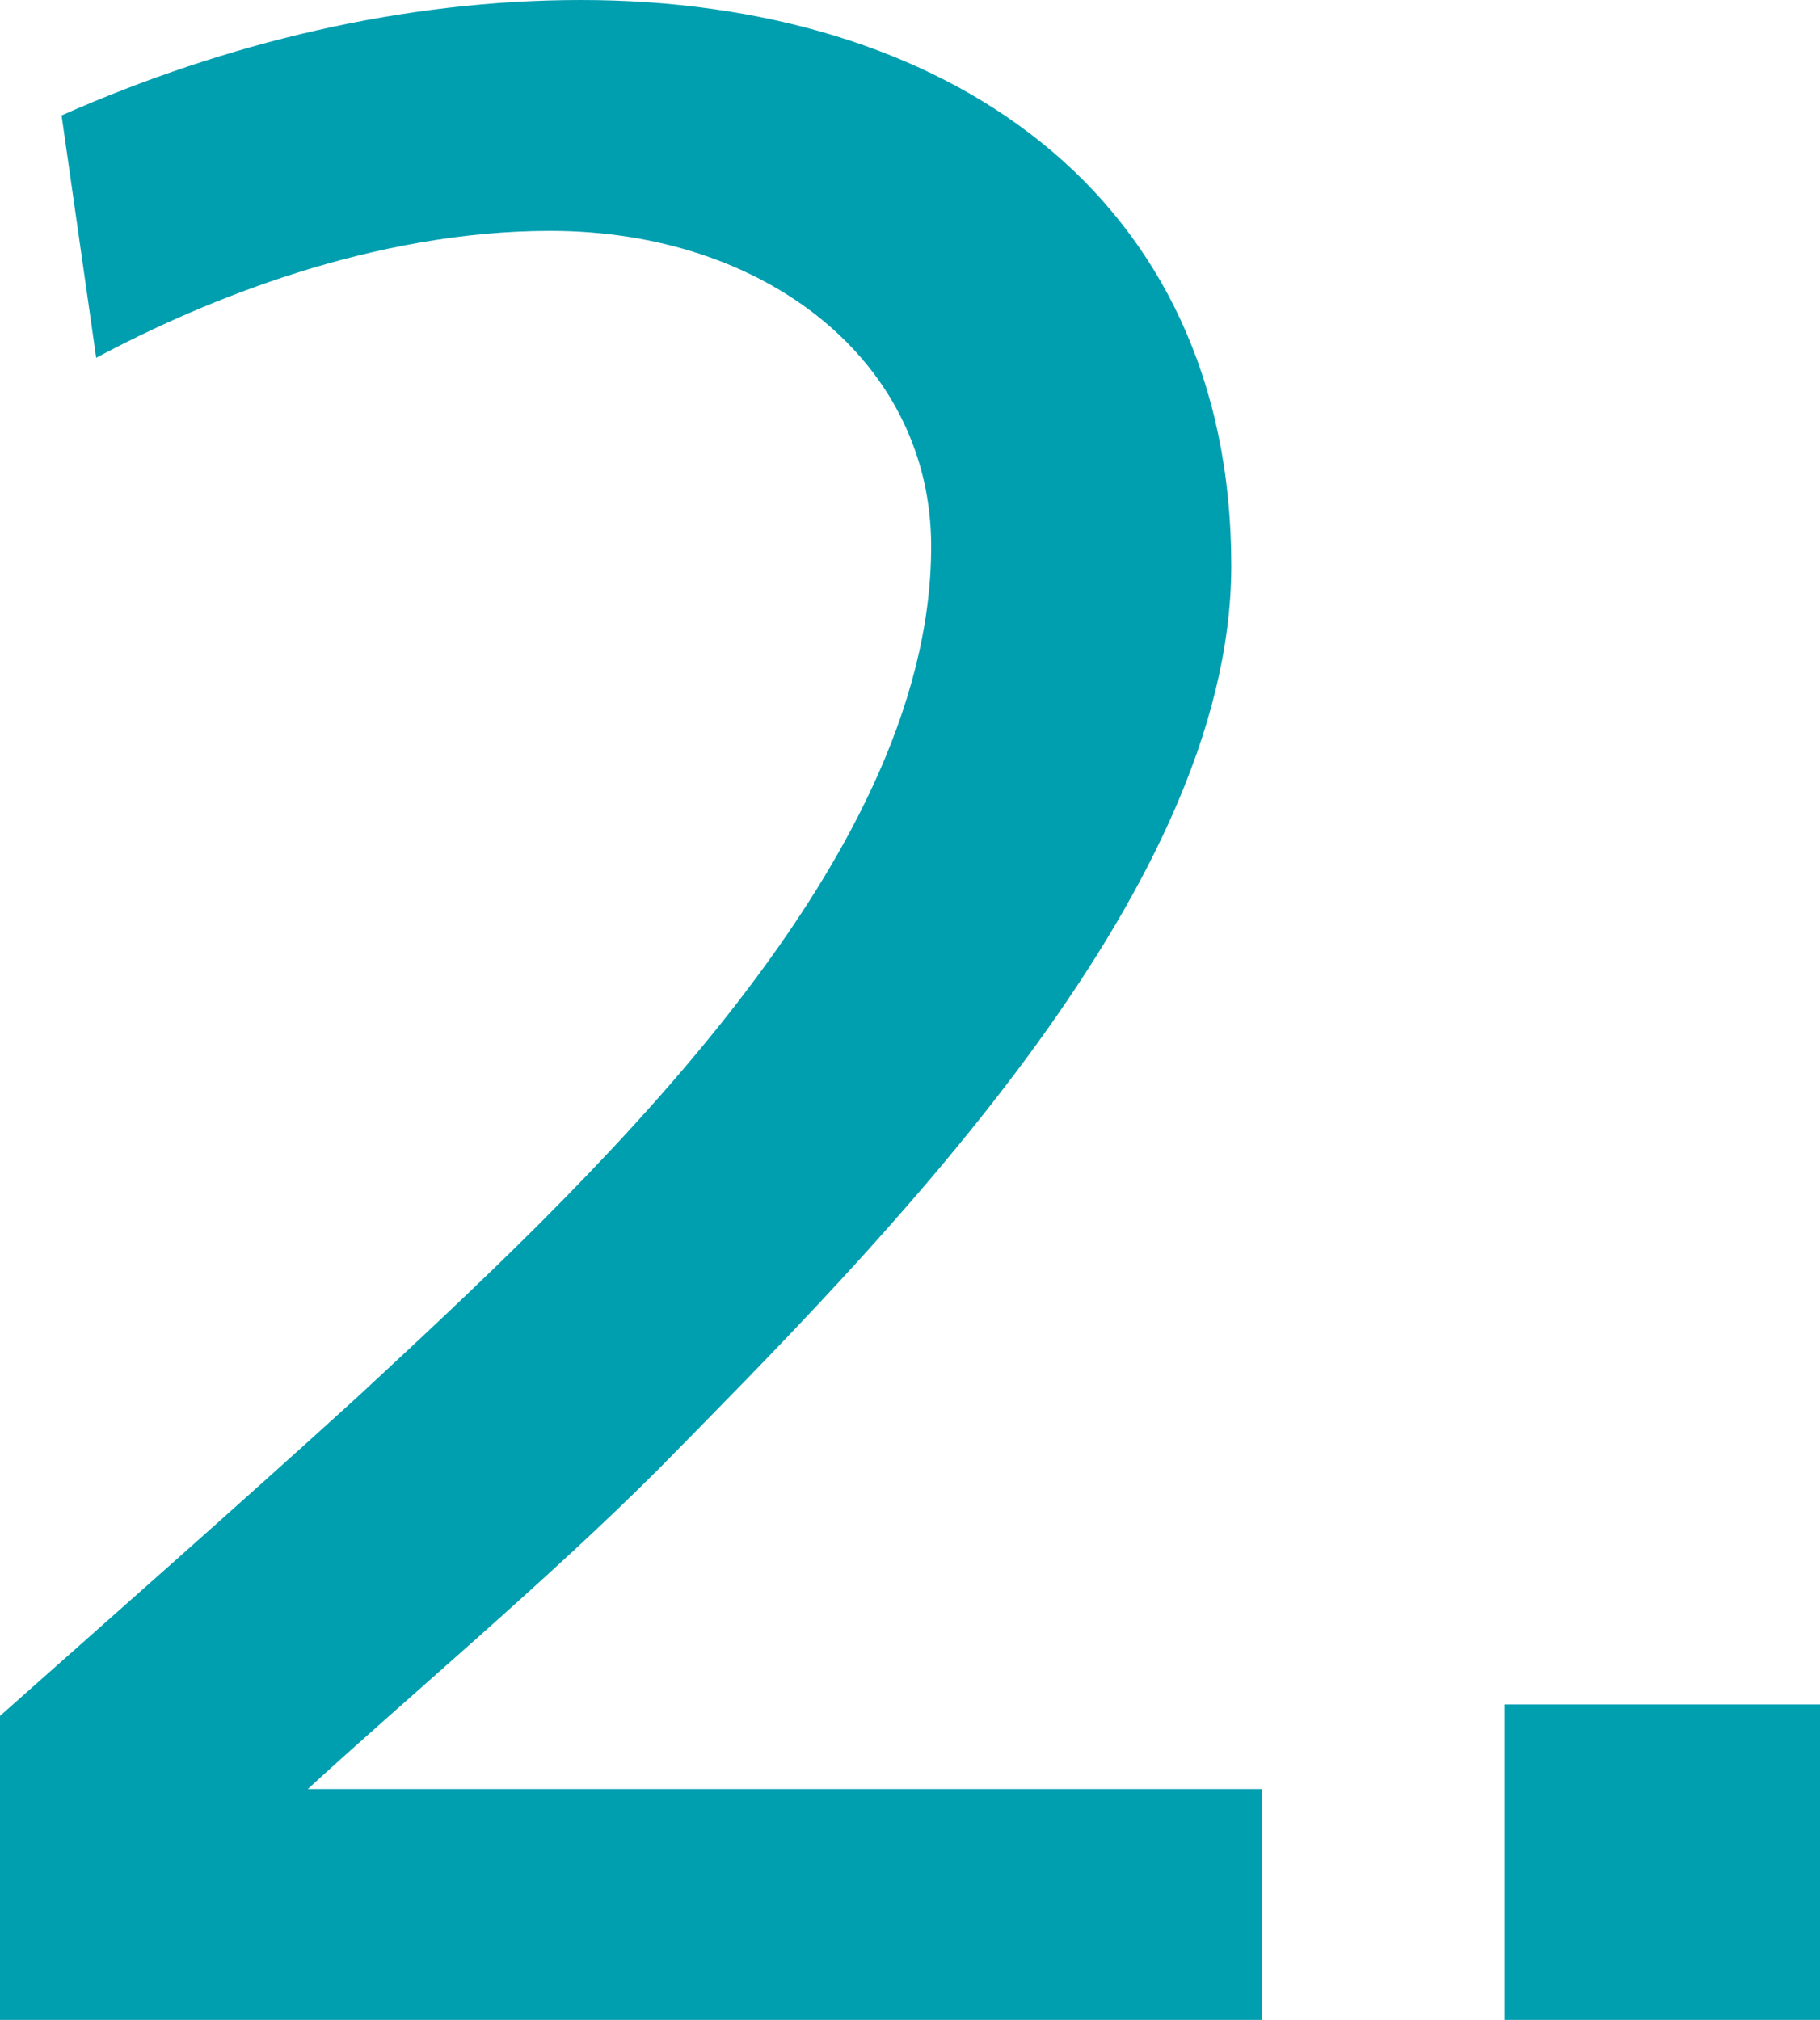 <?xml version="1.0" encoding="utf-8"?>
<!-- Generator: Adobe Illustrator 29.6.1, SVG Export Plug-In . SVG Version: 9.03 Build 0)  -->
<svg version="1.1" id="レイヤー_1" xmlns="http://www.w3.org/2000/svg" xmlns:xlink="http://www.w3.org/1999/xlink" x="0px"
	 y="0px" viewBox="0 0 47.3 52.5" style="enable-background:new 0 0 47.3 52.5;" xml:space="preserve">
<style type="text/css">
	.ドロップシャドウ{fill:none;}
	.光彩_x0020_外側_x0020_5_x0020_pt{fill:none;}
	.青のネオン{fill:none;stroke:#8AACDA;stroke-width:7;stroke-linecap:round;stroke-linejoin:round;}
	.クロムハイライト{fill:url(#SVGID_1_);stroke:#FFFFFF;stroke-width:0.363;stroke-miterlimit:1;}
	.ジャイブ_GS{fill:#FFDD00;}
	.Alyssa_GS{fill:#A6D0E4;}
	.st0{fill:#009FB0;}
</style>
<linearGradient id="SVGID_1_" gradientUnits="userSpaceOnUse" x1="23.645" y1="26.273" x2="23.645" y2="25.273">
	<stop  offset="0" style="stop-color:#656565"/>
	<stop  offset="0.618" style="stop-color:#1B1B1B"/>
	<stop  offset="0.629" style="stop-color:#545454"/>
	<stop  offset="0.983" style="stop-color:#3E3E3E"/>
</linearGradient>
<g>
	<path class="st0" d="M0,44.6c2.7-2.4,6-5.3,9.3-8.3c5.7-5.3,14.9-13.7,14.9-22.1c0-4.8-4.3-8.2-9.9-8.2c-4.6,0-9,1.8-11.8,3.3
		L1.6,3c4.3-1.9,8.9-3,13.5-3C24.5,0,32,5,32,14.7c0,8.6-9.3,17.8-14.9,23.5c-2.9,2.9-6.6,6-9.1,8.3h24.8v6.1H0V44.6z"/>
	<path class="st0" d="M39.1,44.3h8.2v8.2h-8.2V44.3z"/>
</g>
</svg>
